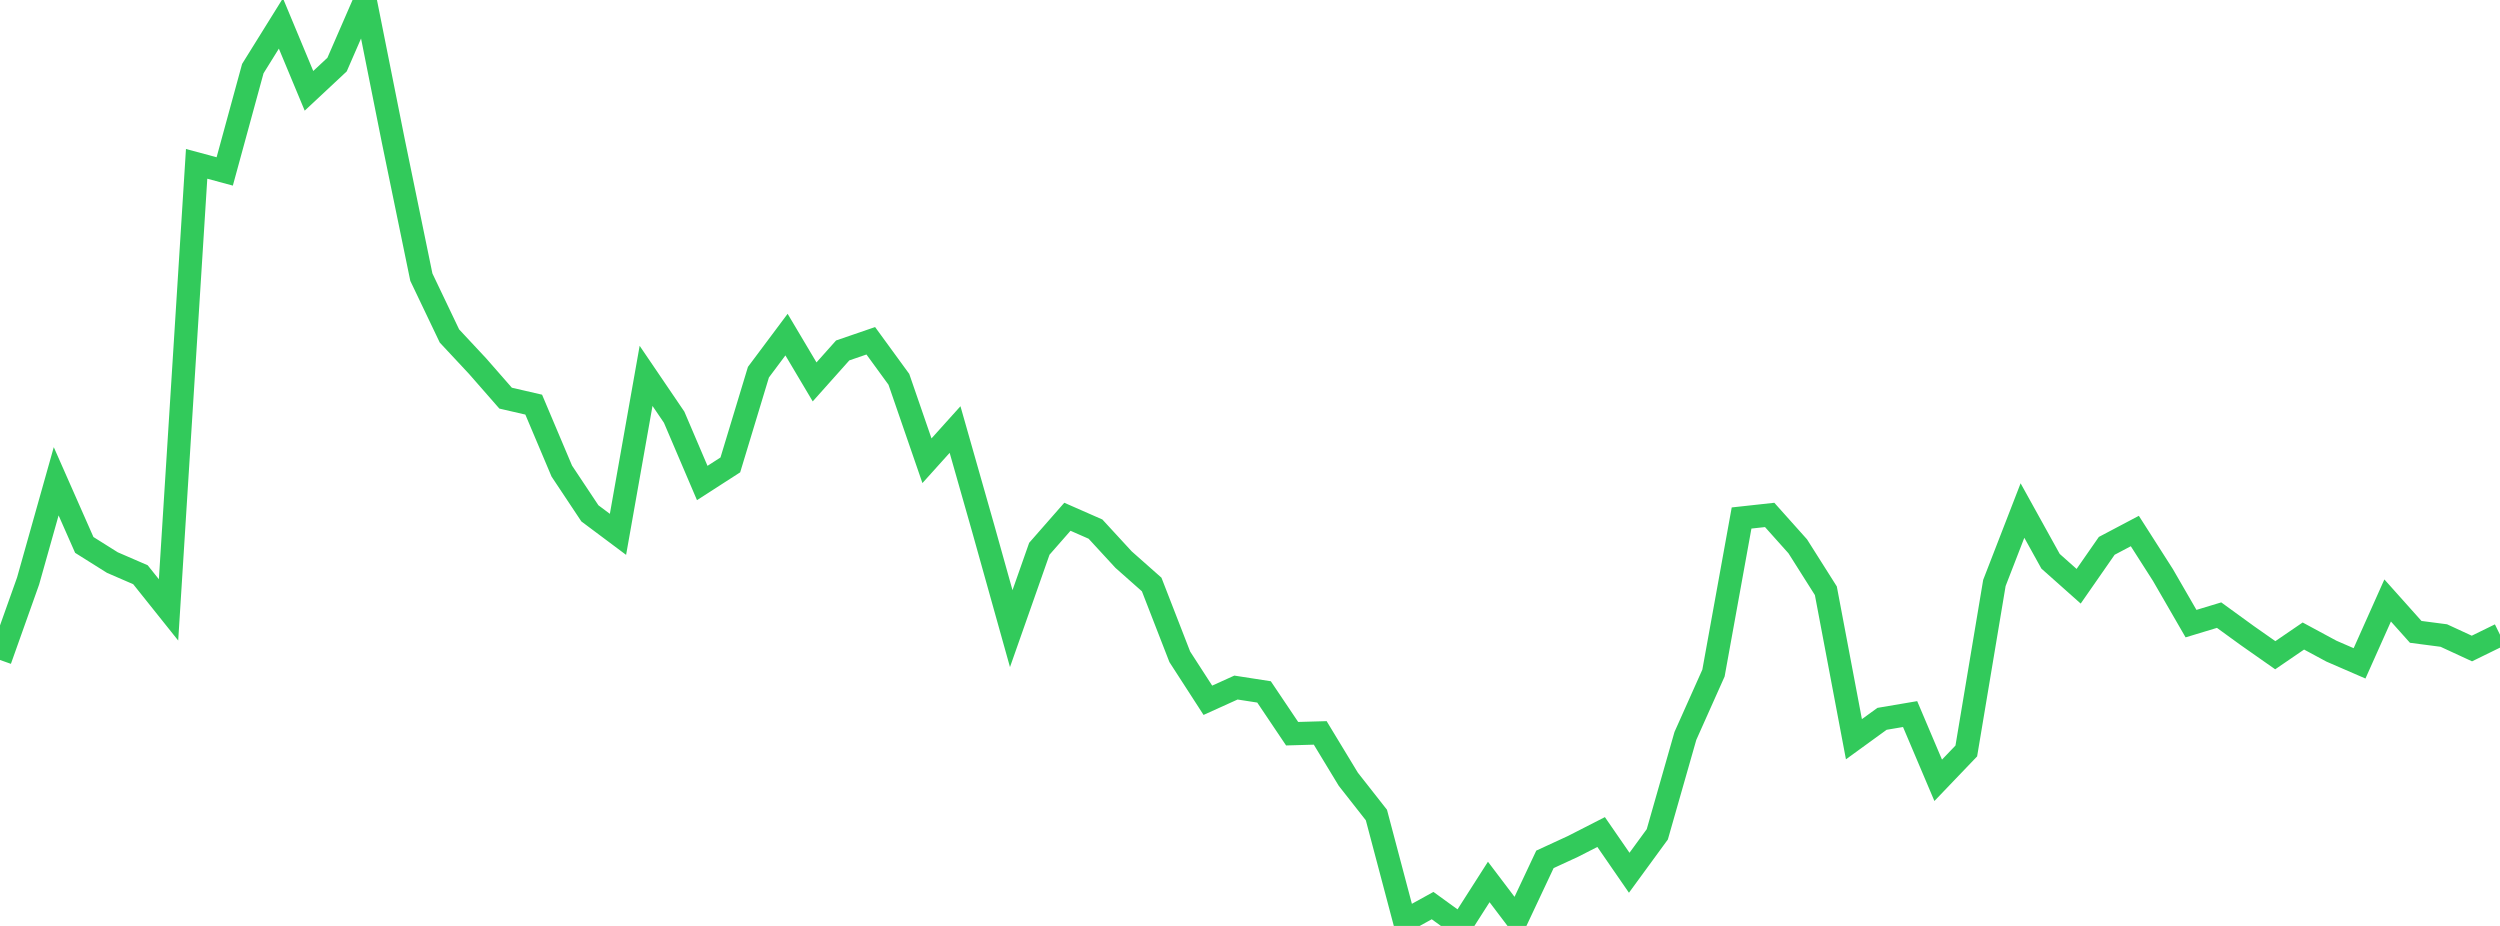 <?xml version="1.0" standalone="no"?>
<!DOCTYPE svg PUBLIC "-//W3C//DTD SVG 1.1//EN" "http://www.w3.org/Graphics/SVG/1.1/DTD/svg11.dtd">

<svg width="135" height="50" viewBox="0 0 135 50" preserveAspectRatio="none" 
  xmlns="http://www.w3.org/2000/svg"
  xmlns:xlink="http://www.w3.org/1999/xlink">


<polyline points="0.0, 35.638 1.517, 31.374 3.034, 25.989 4.551, 29.426 6.067, 30.378 7.584, 31.035 9.101, 32.934 10.618, 8.848 12.135, 9.257 13.652, 3.705 15.169, 1.266 16.685, 4.905 18.202, 3.487 19.719, 0.0 21.236, 7.599 22.753, 14.966 24.27, 18.143 25.787, 19.768 27.303, 21.5 28.82, 21.85 30.337, 25.439 31.854, 27.721 33.371, 28.855 34.888, 20.297 36.404, 22.529 37.921, 26.082 39.438, 25.105 40.955, 20.098 42.472, 18.069 43.989, 20.623 45.506, 18.923 47.022, 18.402 48.539, 20.483 50.056, 24.88 51.573, 23.195 53.09, 28.524 54.607, 33.946 56.124, 29.634 57.64, 27.905 59.157, 28.572 60.674, 30.22 62.191, 31.563 63.708, 35.467 65.225, 37.815 66.742, 37.128 68.258, 37.363 69.775, 39.62 71.292, 39.577 72.809, 42.08 74.326, 44.011 75.843, 49.739 77.36, 48.902 78.876, 50.0 80.393, 47.626 81.91, 49.63 83.427, 46.405 84.944, 45.705 86.461, 44.93 87.978, 47.129 89.494, 45.054 91.011, 39.74 92.528, 36.346 94.045, 27.972 95.562, 27.806 97.079, 29.502 98.596, 31.901 100.112, 39.918 101.629, 38.817 103.146, 38.56 104.663, 42.137 106.18, 40.552 107.697, 31.48 109.213, 27.569 110.73, 30.308 112.247, 31.658 113.764, 29.476 115.281, 28.675 116.798, 31.05 118.315, 33.676 119.831, 33.217 121.348, 34.318 122.865, 35.382 124.382, 34.345 125.899, 35.163 127.416, 35.821 128.933, 32.425 130.449, 34.121 131.966, 34.319 133.483, 35.02 135.0, 34.277" fill="none" stroke="#32ca5b" stroke-width="1.25"/>

</svg>